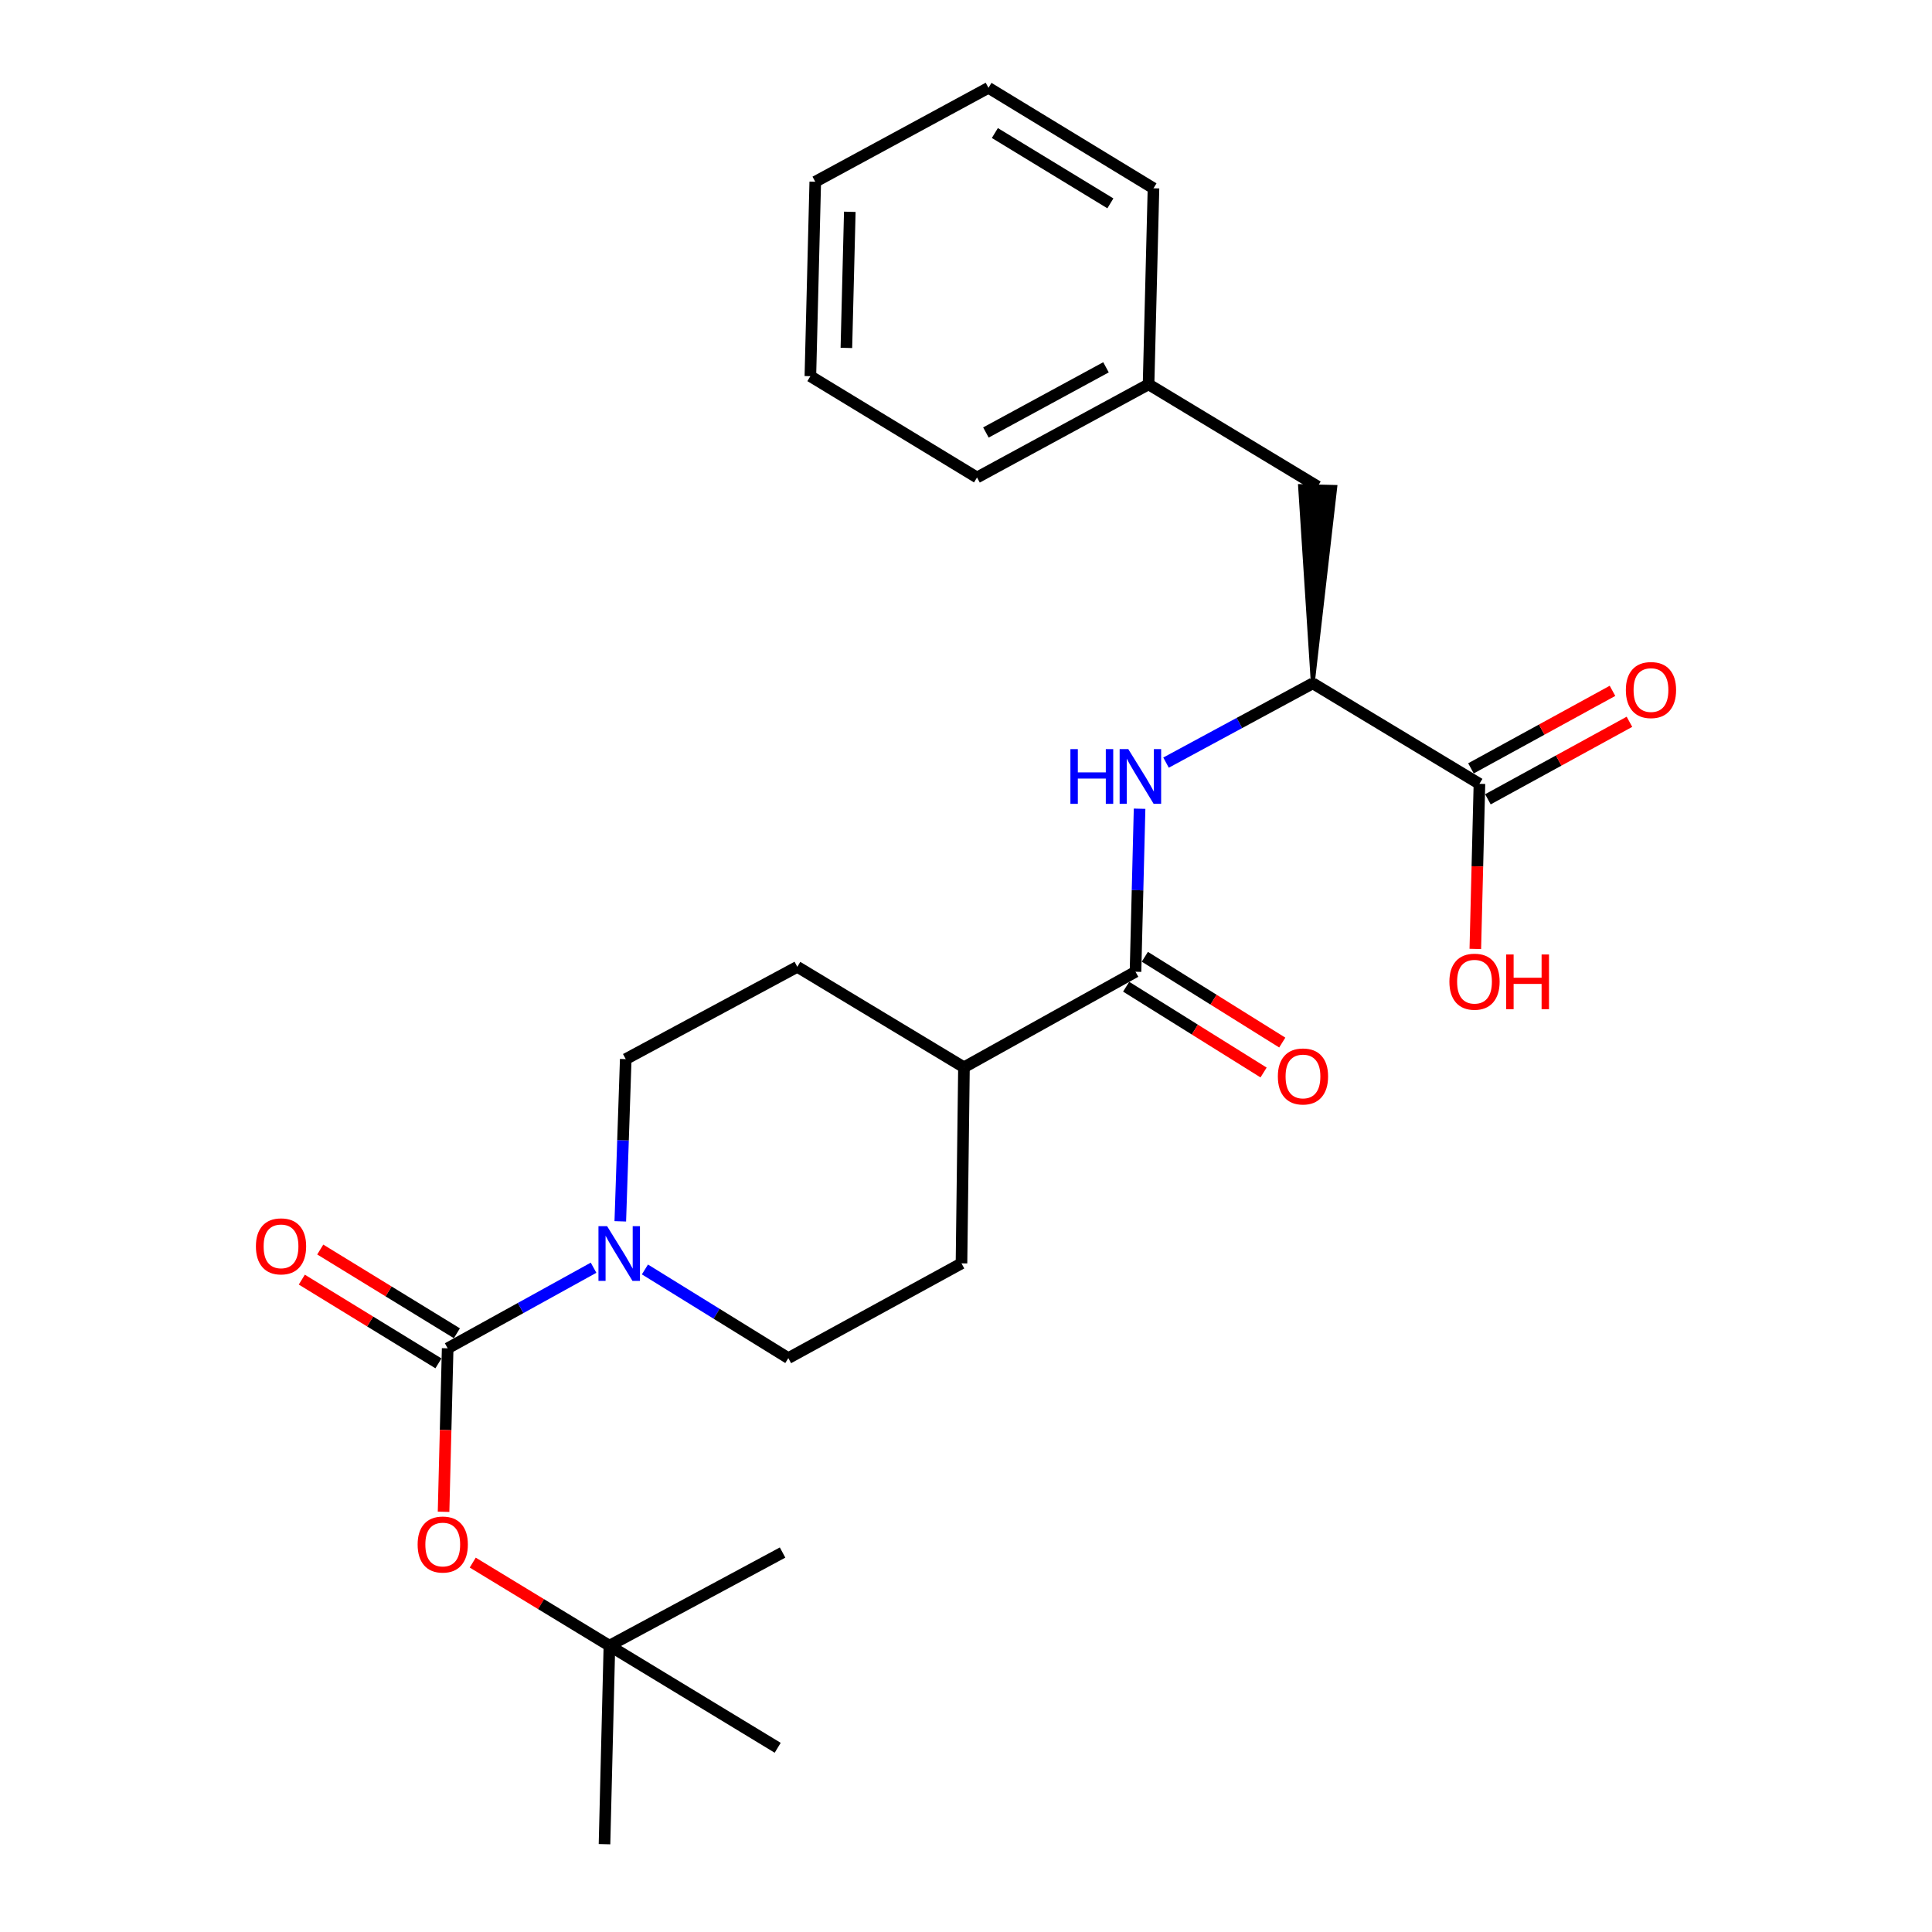 <?xml version='1.0' encoding='iso-8859-1'?>
<svg version='1.1' baseProfile='full'
              xmlns='http://www.w3.org/2000/svg'
                      xmlns:rdkit='http://www.rdkit.org/xml'
                      xmlns:xlink='http://www.w3.org/1999/xlink'
                  xml:space='preserve'
width='1000px' height='1000px' viewBox='0 0 1000 1000'>
<!-- END OF HEADER -->
<rect style='opacity:1.0;fill:#FFFFFF;stroke:none' width='1000' height='1000' x='0' y='0'> </rect>
<path class='bond-0' d='M 231.711,697.886 L 269.468,677.026' style='fill:none;fill-rule:evenodd;stroke:#000000;stroke-width:6px;stroke-linecap:butt;stroke-linejoin:miter;stroke-opacity:1' />
<path class='bond-0' d='M 269.468,677.026 L 307.226,656.167' style='fill:none;fill-rule:evenodd;stroke:#0000FF;stroke-width:6px;stroke-linecap:butt;stroke-linejoin:miter;stroke-opacity:1' />
<path class='bond-5' d='M 231.711,697.886 L 230.649,740.194' style='fill:none;fill-rule:evenodd;stroke:#000000;stroke-width:6px;stroke-linecap:butt;stroke-linejoin:miter;stroke-opacity:1' />
<path class='bond-5' d='M 230.649,740.194 L 229.587,782.503' style='fill:none;fill-rule:evenodd;stroke:#FF0000;stroke-width:6px;stroke-linecap:butt;stroke-linejoin:miter;stroke-opacity:1' />
<path class='bond-7' d='M 236.483,690.099 L 201.121,668.428' style='fill:none;fill-rule:evenodd;stroke:#000000;stroke-width:6px;stroke-linecap:butt;stroke-linejoin:miter;stroke-opacity:1' />
<path class='bond-7' d='M 201.121,668.428 L 165.759,646.757' style='fill:none;fill-rule:evenodd;stroke:#FF0000;stroke-width:6px;stroke-linecap:butt;stroke-linejoin:miter;stroke-opacity:1' />
<path class='bond-7' d='M 226.939,705.673 L 191.577,684.002' style='fill:none;fill-rule:evenodd;stroke:#000000;stroke-width:6px;stroke-linecap:butt;stroke-linejoin:miter;stroke-opacity:1' />
<path class='bond-7' d='M 191.577,684.002 L 156.215,662.331' style='fill:none;fill-rule:evenodd;stroke:#FF0000;stroke-width:6px;stroke-linecap:butt;stroke-linejoin:miter;stroke-opacity:1' />
<path class='bond-8' d='M 333.814,657.065 L 370.924,680.012' style='fill:none;fill-rule:evenodd;stroke:#0000FF;stroke-width:6px;stroke-linecap:butt;stroke-linejoin:miter;stroke-opacity:1' />
<path class='bond-8' d='M 370.924,680.012 L 408.034,702.959' style='fill:none;fill-rule:evenodd;stroke:#000000;stroke-width:6px;stroke-linecap:butt;stroke-linejoin:miter;stroke-opacity:1' />
<path class='bond-9' d='M 321.062,632.156 L 322.471,590.178' style='fill:none;fill-rule:evenodd;stroke:#0000FF;stroke-width:6px;stroke-linecap:butt;stroke-linejoin:miter;stroke-opacity:1' />
<path class='bond-9' d='M 322.471,590.178 L 323.881,548.2' style='fill:none;fill-rule:evenodd;stroke:#000000;stroke-width:6px;stroke-linecap:butt;stroke-linejoin:miter;stroke-opacity:1' />
<path class='bond-1' d='M 587.735,502.973 L 498.945,552.432' style='fill:none;fill-rule:evenodd;stroke:#000000;stroke-width:6px;stroke-linecap:butt;stroke-linejoin:miter;stroke-opacity:1' />
<path class='bond-2' d='M 587.735,502.973 L 588.79,460.783' style='fill:none;fill-rule:evenodd;stroke:#000000;stroke-width:6px;stroke-linecap:butt;stroke-linejoin:miter;stroke-opacity:1' />
<path class='bond-2' d='M 588.79,460.783 L 589.844,418.592' style='fill:none;fill-rule:evenodd;stroke:#0000FF;stroke-width:6px;stroke-linecap:butt;stroke-linejoin:miter;stroke-opacity:1' />
<path class='bond-10' d='M 582.898,510.72 L 618.461,532.923' style='fill:none;fill-rule:evenodd;stroke:#000000;stroke-width:6px;stroke-linecap:butt;stroke-linejoin:miter;stroke-opacity:1' />
<path class='bond-10' d='M 618.461,532.923 L 654.023,555.125' style='fill:none;fill-rule:evenodd;stroke:#FF0000;stroke-width:6px;stroke-linecap:butt;stroke-linejoin:miter;stroke-opacity:1' />
<path class='bond-10' d='M 592.572,495.226 L 628.134,517.429' style='fill:none;fill-rule:evenodd;stroke:#000000;stroke-width:6px;stroke-linecap:butt;stroke-linejoin:miter;stroke-opacity:1' />
<path class='bond-10' d='M 628.134,517.429 L 663.697,539.632' style='fill:none;fill-rule:evenodd;stroke:#FF0000;stroke-width:6px;stroke-linecap:butt;stroke-linejoin:miter;stroke-opacity:1' />
<path class='bond-3' d='M 603.537,394.732 L 641.518,374.213' style='fill:none;fill-rule:evenodd;stroke:#0000FF;stroke-width:6px;stroke-linecap:butt;stroke-linejoin:miter;stroke-opacity:1' />
<path class='bond-3' d='M 641.518,374.213 L 679.498,353.694' style='fill:none;fill-rule:evenodd;stroke:#000000;stroke-width:6px;stroke-linecap:butt;stroke-linejoin:miter;stroke-opacity:1' />
<path class='bond-4' d='M 679.498,353.694 L 765.752,405.71' style='fill:none;fill-rule:evenodd;stroke:#000000;stroke-width:6px;stroke-linecap:butt;stroke-linejoin:miter;stroke-opacity:1' />
<path class='bond-11' d='M 679.498,353.694 L 691.155,252.03 L 672.895,251.577 Z' style='fill:#000000;fill-rule:evenodd;fill-opacity:1;stroke:#000000;stroke-width:2px;stroke-linecap:butt;stroke-linejoin:miter;stroke-opacity:1;' />
<path class='bond-12' d='M 770.139,413.72 L 806.768,393.659' style='fill:none;fill-rule:evenodd;stroke:#000000;stroke-width:6px;stroke-linecap:butt;stroke-linejoin:miter;stroke-opacity:1' />
<path class='bond-12' d='M 806.768,393.659 L 843.398,373.599' style='fill:none;fill-rule:evenodd;stroke:#FF0000;stroke-width:6px;stroke-linecap:butt;stroke-linejoin:miter;stroke-opacity:1' />
<path class='bond-12' d='M 761.365,397.7 L 797.995,377.639' style='fill:none;fill-rule:evenodd;stroke:#000000;stroke-width:6px;stroke-linecap:butt;stroke-linejoin:miter;stroke-opacity:1' />
<path class='bond-12' d='M 797.995,377.639 L 834.625,357.579' style='fill:none;fill-rule:evenodd;stroke:#FF0000;stroke-width:6px;stroke-linecap:butt;stroke-linejoin:miter;stroke-opacity:1' />
<path class='bond-16' d='M 765.752,405.71 L 764.688,448.434' style='fill:none;fill-rule:evenodd;stroke:#000000;stroke-width:6px;stroke-linecap:butt;stroke-linejoin:miter;stroke-opacity:1' />
<path class='bond-16' d='M 764.688,448.434 L 763.625,491.158' style='fill:none;fill-rule:evenodd;stroke:#FF0000;stroke-width:6px;stroke-linecap:butt;stroke-linejoin:miter;stroke-opacity:1' />
<path class='bond-13' d='M 244.688,808.798 L 280.058,830.3' style='fill:none;fill-rule:evenodd;stroke:#FF0000;stroke-width:6px;stroke-linecap:butt;stroke-linejoin:miter;stroke-opacity:1' />
<path class='bond-13' d='M 280.058,830.3 L 315.428,851.802' style='fill:none;fill-rule:evenodd;stroke:#000000;stroke-width:6px;stroke-linecap:butt;stroke-linejoin:miter;stroke-opacity:1' />
<path class='bond-6' d='M 498.945,552.432 L 412.681,500.426' style='fill:none;fill-rule:evenodd;stroke:#000000;stroke-width:6px;stroke-linecap:butt;stroke-linejoin:miter;stroke-opacity:1' />
<path class='bond-26' d='M 498.945,552.432 L 497.666,653.917' style='fill:none;fill-rule:evenodd;stroke:#000000;stroke-width:6px;stroke-linecap:butt;stroke-linejoin:miter;stroke-opacity:1' />
<path class='bond-15' d='M 408.034,702.959 L 497.666,653.917' style='fill:none;fill-rule:evenodd;stroke:#000000;stroke-width:6px;stroke-linecap:butt;stroke-linejoin:miter;stroke-opacity:1' />
<path class='bond-14' d='M 323.881,548.2 L 412.681,500.426' style='fill:none;fill-rule:evenodd;stroke:#000000;stroke-width:6px;stroke-linecap:butt;stroke-linejoin:miter;stroke-opacity:1' />
<path class='bond-17' d='M 682.025,251.803 L 594.493,198.935' style='fill:none;fill-rule:evenodd;stroke:#000000;stroke-width:6px;stroke-linecap:butt;stroke-linejoin:miter;stroke-opacity:1' />
<path class='bond-18' d='M 315.428,851.802 L 312.891,954.545' style='fill:none;fill-rule:evenodd;stroke:#000000;stroke-width:6px;stroke-linecap:butt;stroke-linejoin:miter;stroke-opacity:1' />
<path class='bond-19' d='M 315.428,851.802 L 405.06,803.592' style='fill:none;fill-rule:evenodd;stroke:#000000;stroke-width:6px;stroke-linecap:butt;stroke-linejoin:miter;stroke-opacity:1' />
<path class='bond-20' d='M 315.428,851.802 L 402.534,904.65' style='fill:none;fill-rule:evenodd;stroke:#000000;stroke-width:6px;stroke-linecap:butt;stroke-linejoin:miter;stroke-opacity:1' />
<path class='bond-21' d='M 594.493,198.935 L 505.703,247.146' style='fill:none;fill-rule:evenodd;stroke:#000000;stroke-width:6px;stroke-linecap:butt;stroke-linejoin:miter;stroke-opacity:1' />
<path class='bond-21' d='M 572.459,190.115 L 510.306,223.862' style='fill:none;fill-rule:evenodd;stroke:#000000;stroke-width:6px;stroke-linecap:butt;stroke-linejoin:miter;stroke-opacity:1' />
<path class='bond-22' d='M 594.493,198.935 L 597.04,97.46' style='fill:none;fill-rule:evenodd;stroke:#000000;stroke-width:6px;stroke-linecap:butt;stroke-linejoin:miter;stroke-opacity:1' />
<path class='bond-24' d='M 505.703,247.146 L 419.449,194.714' style='fill:none;fill-rule:evenodd;stroke:#000000;stroke-width:6px;stroke-linecap:butt;stroke-linejoin:miter;stroke-opacity:1' />
<path class='bond-23' d='M 597.04,97.46 L 511.629,45.455' style='fill:none;fill-rule:evenodd;stroke:#000000;stroke-width:6px;stroke-linecap:butt;stroke-linejoin:miter;stroke-opacity:1' />
<path class='bond-23' d='M 574.729,105.26 L 514.941,68.856' style='fill:none;fill-rule:evenodd;stroke:#000000;stroke-width:6px;stroke-linecap:butt;stroke-linejoin:miter;stroke-opacity:1' />
<path class='bond-25' d='M 511.629,45.455 L 421.976,94.071' style='fill:none;fill-rule:evenodd;stroke:#000000;stroke-width:6px;stroke-linecap:butt;stroke-linejoin:miter;stroke-opacity:1' />
<path class='bond-27' d='M 419.449,194.714 L 421.976,94.071' style='fill:none;fill-rule:evenodd;stroke:#000000;stroke-width:6px;stroke-linecap:butt;stroke-linejoin:miter;stroke-opacity:1' />
<path class='bond-27' d='M 438.088,180.076 L 439.857,109.626' style='fill:none;fill-rule:evenodd;stroke:#000000;stroke-width:6px;stroke-linecap:butt;stroke-linejoin:miter;stroke-opacity:1' />
<path  class='atom-1' d='M 314.242 634.673
L 323.522 649.673
Q 324.442 651.153, 325.922 653.833
Q 327.402 656.513, 327.482 656.673
L 327.482 634.673
L 331.242 634.673
L 331.242 662.993
L 327.362 662.993
L 317.402 646.593
Q 316.242 644.673, 315.002 642.473
Q 313.802 640.273, 313.442 639.593
L 313.442 662.993
L 309.762 662.993
L 309.762 634.673
L 314.242 634.673
' fill='#0000FF'/>
<path  class='atom-3' d='M 554.042 387.744
L 557.882 387.744
L 557.882 399.784
L 572.362 399.784
L 572.362 387.744
L 576.202 387.744
L 576.202 416.064
L 572.362 416.064
L 572.362 402.984
L 557.882 402.984
L 557.882 416.064
L 554.042 416.064
L 554.042 387.744
' fill='#0000FF'/>
<path  class='atom-3' d='M 584.002 387.744
L 593.282 402.744
Q 594.202 404.224, 595.682 406.904
Q 597.162 409.584, 597.242 409.744
L 597.242 387.744
L 601.002 387.744
L 601.002 416.064
L 597.122 416.064
L 587.162 399.664
Q 586.002 397.744, 584.762 395.544
Q 583.562 393.344, 583.202 392.664
L 583.202 416.064
L 579.522 416.064
L 579.522 387.744
L 584.002 387.744
' fill='#0000FF'/>
<path  class='atom-6' d='M 216.164 799.44
Q 216.164 792.64, 219.524 788.84
Q 222.884 785.04, 229.164 785.04
Q 235.444 785.04, 238.804 788.84
Q 242.164 792.64, 242.164 799.44
Q 242.164 806.32, 238.764 810.24
Q 235.364 814.12, 229.164 814.12
Q 222.924 814.12, 219.524 810.24
Q 216.164 806.36, 216.164 799.44
M 229.164 810.92
Q 233.484 810.92, 235.804 808.04
Q 238.164 805.12, 238.164 799.44
Q 238.164 793.88, 235.804 791.08
Q 233.484 788.24, 229.164 788.24
Q 224.844 788.24, 222.484 791.04
Q 220.164 793.84, 220.164 799.44
Q 220.164 805.16, 222.484 808.04
Q 224.844 810.92, 229.164 810.92
' fill='#FF0000'/>
<path  class='atom-8' d='M 132.458 645.108
Q 132.458 638.308, 135.818 634.508
Q 139.178 630.708, 145.458 630.708
Q 151.738 630.708, 155.098 634.508
Q 158.458 638.308, 158.458 645.108
Q 158.458 651.988, 155.058 655.908
Q 151.658 659.788, 145.458 659.788
Q 139.218 659.788, 135.818 655.908
Q 132.458 652.028, 132.458 645.108
M 145.458 656.588
Q 149.778 656.588, 152.098 653.708
Q 154.458 650.788, 154.458 645.108
Q 154.458 639.548, 152.098 636.748
Q 149.778 633.908, 145.458 633.908
Q 141.138 633.908, 138.778 636.708
Q 136.458 639.508, 136.458 645.108
Q 136.458 650.828, 138.778 653.708
Q 141.138 656.588, 145.458 656.588
' fill='#FF0000'/>
<path  class='atom-11' d='M 661.415 557.17
Q 661.415 550.37, 664.775 546.57
Q 668.135 542.77, 674.415 542.77
Q 680.695 542.77, 684.055 546.57
Q 687.415 550.37, 687.415 557.17
Q 687.415 564.05, 684.015 567.97
Q 680.615 571.85, 674.415 571.85
Q 668.175 571.85, 664.775 567.97
Q 661.415 564.09, 661.415 557.17
M 674.415 568.65
Q 678.735 568.65, 681.055 565.77
Q 683.415 562.85, 683.415 557.17
Q 683.415 551.61, 681.055 548.81
Q 678.735 545.97, 674.415 545.97
Q 670.095 545.97, 667.735 548.77
Q 665.415 551.57, 665.415 557.17
Q 665.415 562.89, 667.735 565.77
Q 670.095 568.65, 674.415 568.65
' fill='#FF0000'/>
<path  class='atom-13' d='M 841.542 357.163
Q 841.542 350.363, 844.902 346.563
Q 848.262 342.763, 854.542 342.763
Q 860.822 342.763, 864.182 346.563
Q 867.542 350.363, 867.542 357.163
Q 867.542 364.043, 864.142 367.963
Q 860.742 371.843, 854.542 371.843
Q 848.302 371.843, 844.902 367.963
Q 841.542 364.083, 841.542 357.163
M 854.542 368.643
Q 858.862 368.643, 861.182 365.763
Q 863.542 362.843, 863.542 357.163
Q 863.542 351.603, 861.182 348.803
Q 858.862 345.963, 854.542 345.963
Q 850.222 345.963, 847.862 348.763
Q 845.542 351.563, 845.542 357.163
Q 845.542 362.883, 847.862 365.763
Q 850.222 368.643, 854.542 368.643
' fill='#FF0000'/>
<path  class='atom-17' d='M 750.205 508.117
Q 750.205 501.317, 753.565 497.517
Q 756.925 493.717, 763.205 493.717
Q 769.485 493.717, 772.845 497.517
Q 776.205 501.317, 776.205 508.117
Q 776.205 514.997, 772.805 518.917
Q 769.405 522.797, 763.205 522.797
Q 756.965 522.797, 753.565 518.917
Q 750.205 515.037, 750.205 508.117
M 763.205 519.597
Q 767.525 519.597, 769.845 516.717
Q 772.205 513.797, 772.205 508.117
Q 772.205 502.557, 769.845 499.757
Q 767.525 496.917, 763.205 496.917
Q 758.885 496.917, 756.525 499.717
Q 754.205 502.517, 754.205 508.117
Q 754.205 513.837, 756.525 516.717
Q 758.885 519.597, 763.205 519.597
' fill='#FF0000'/>
<path  class='atom-17' d='M 779.605 494.037
L 783.445 494.037
L 783.445 506.077
L 797.925 506.077
L 797.925 494.037
L 801.765 494.037
L 801.765 522.357
L 797.925 522.357
L 797.925 509.277
L 783.445 509.277
L 783.445 522.357
L 779.605 522.357
L 779.605 494.037
' fill='#FF0000'/>
</svg>
